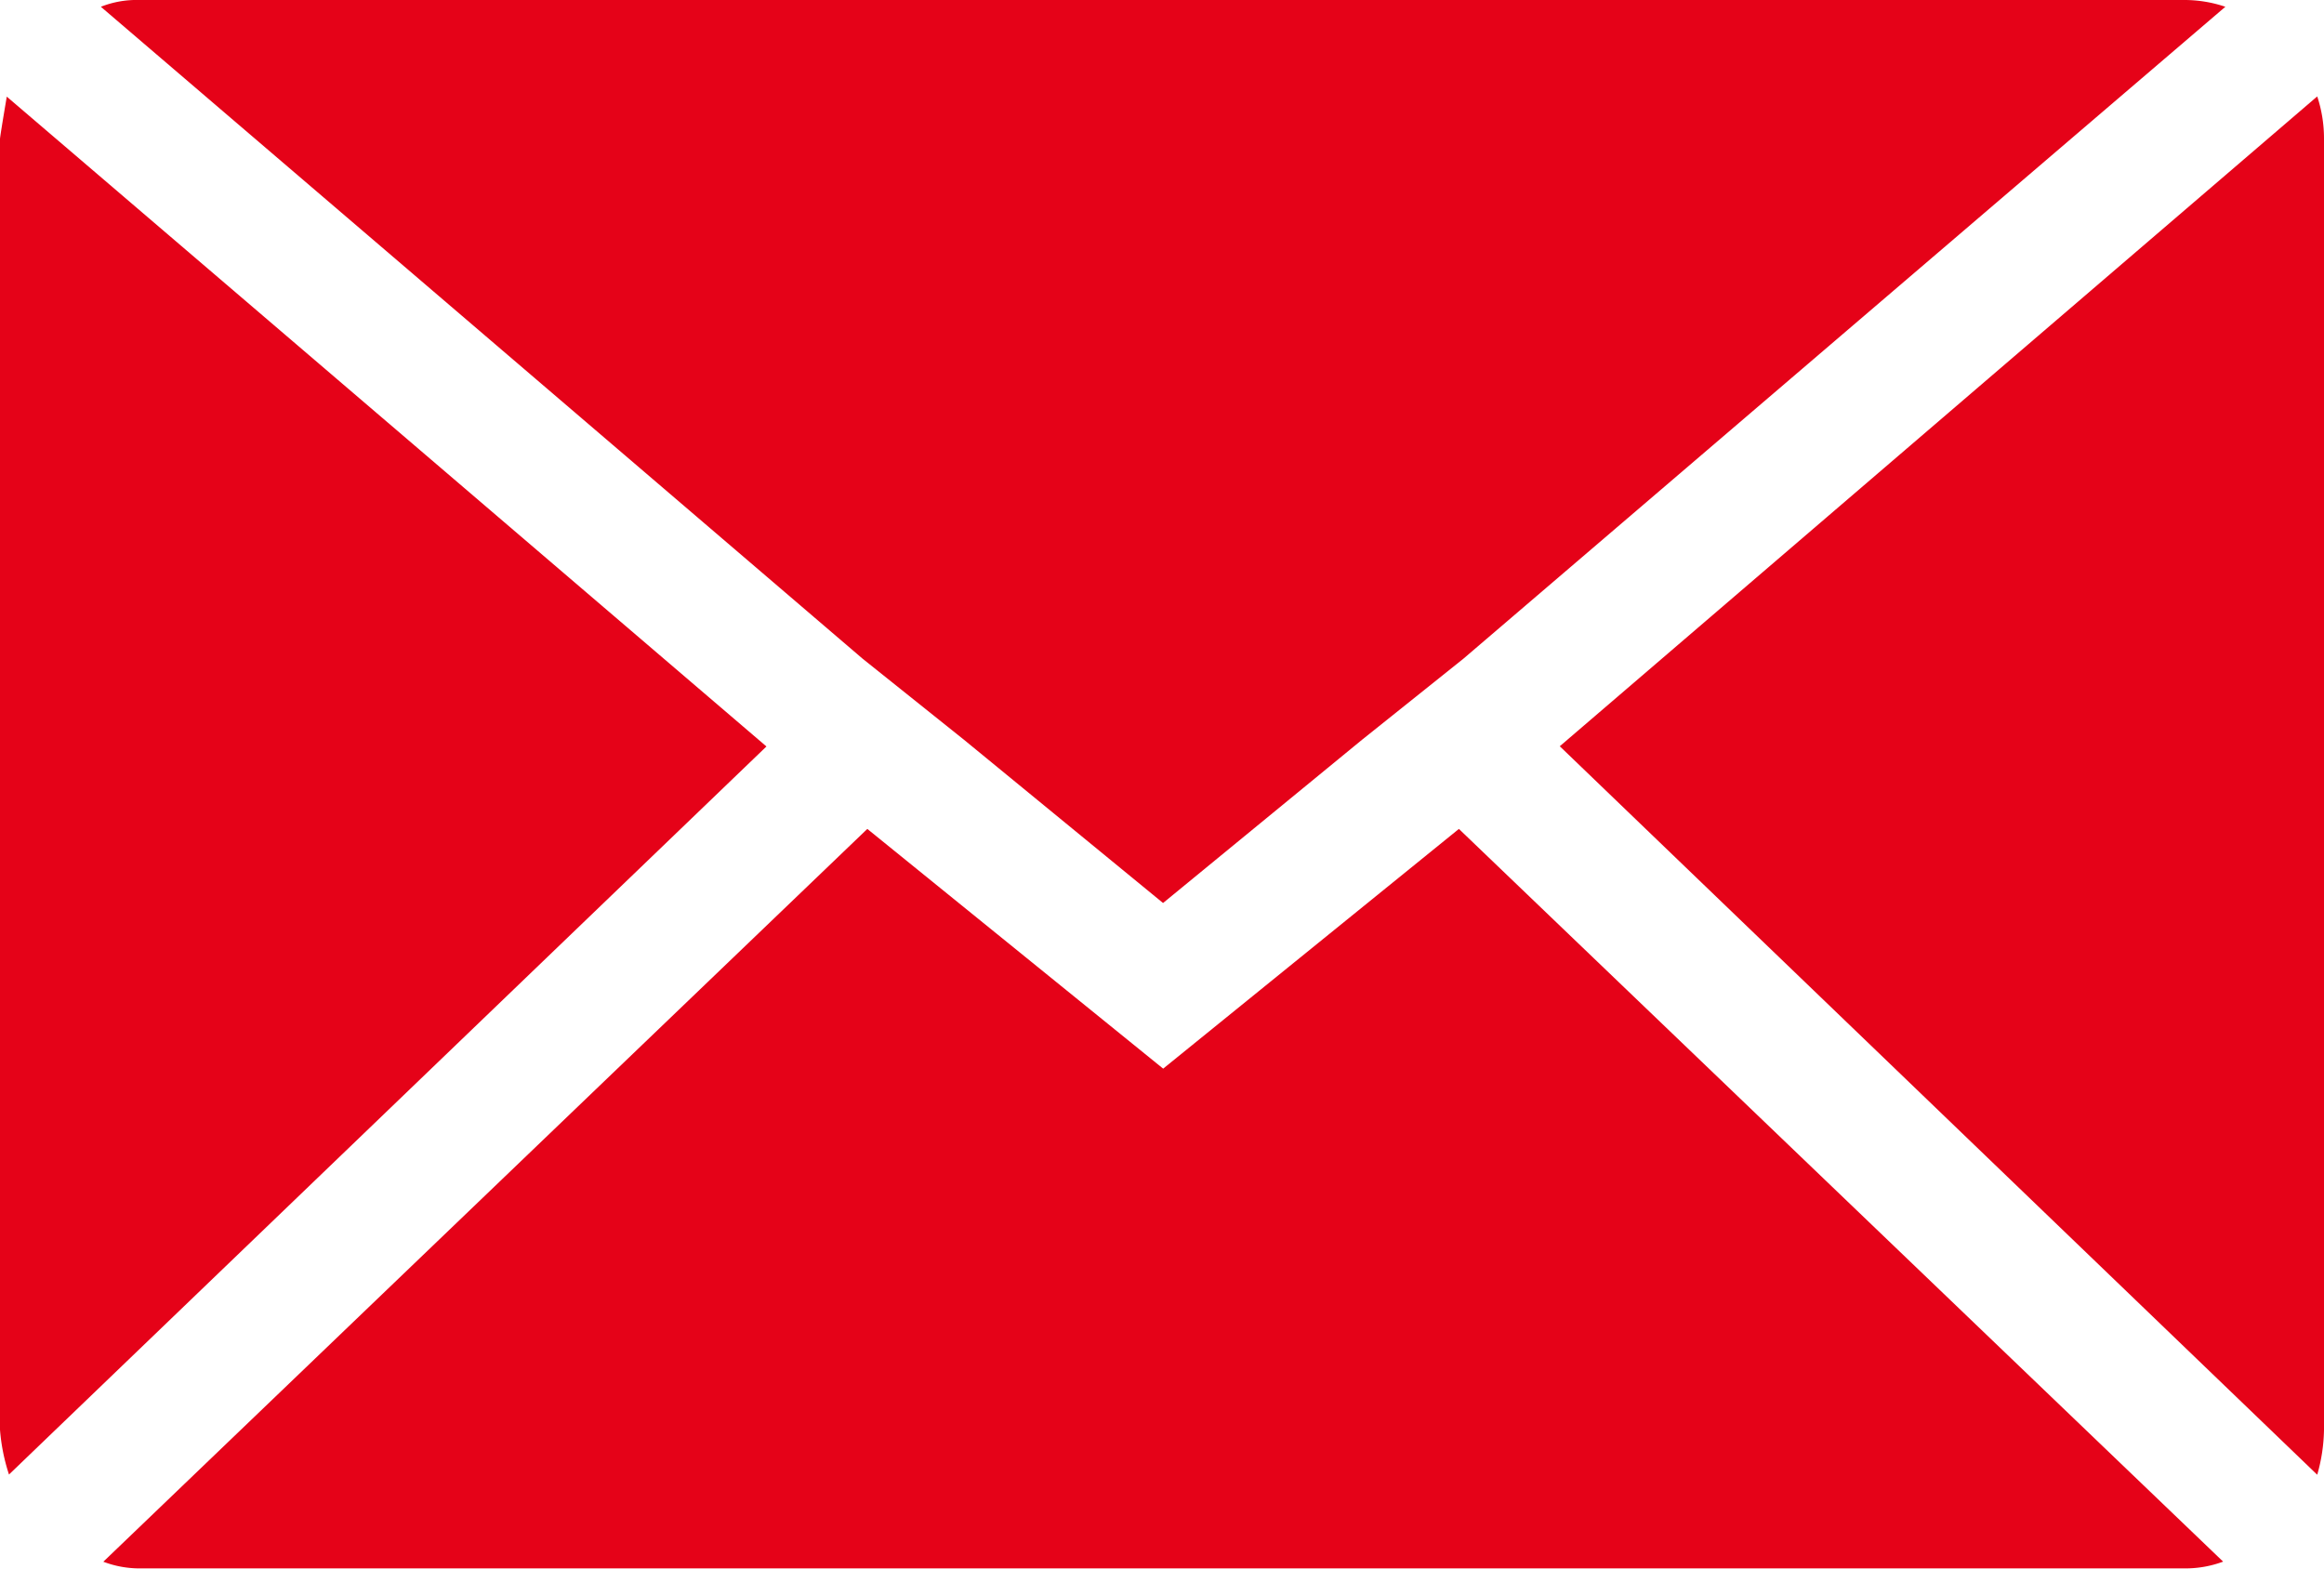 <?xml version="1.0" encoding="UTF-8"?> <svg xmlns="http://www.w3.org/2000/svg" width="21.956" height="14.821" viewBox="0 0 21.956 14.821"><path id="Icon_zocial-email" data-name="Icon zocial-email" d="M.072,17.576V5.381q0-.021.064-.4l7.177,6.14L.157,18a1.794,1.794,0,0,1-.085-.423ZM1.025,4.132a.912.912,0,0,1,.36-.064h19.33a1.2,1.2,0,0,1,.381.064l-7.2,6.161-.953.762L11.06,12.6,9.176,11.055l-.953-.762Zm.021,14.694L8.266,11.9l2.795,2.265L13.855,11.9l7.22,6.923a1.017,1.017,0,0,1-.36.064H1.385a.959.959,0,0,1-.339-.064Zm13.762-7.707,7.156-6.14a1.264,1.264,0,0,1,.064.4v12.2a1.623,1.623,0,0,1-.064.423Z" transform="translate(-0.072 -4.068)" fill="#e50218"></path></svg> 